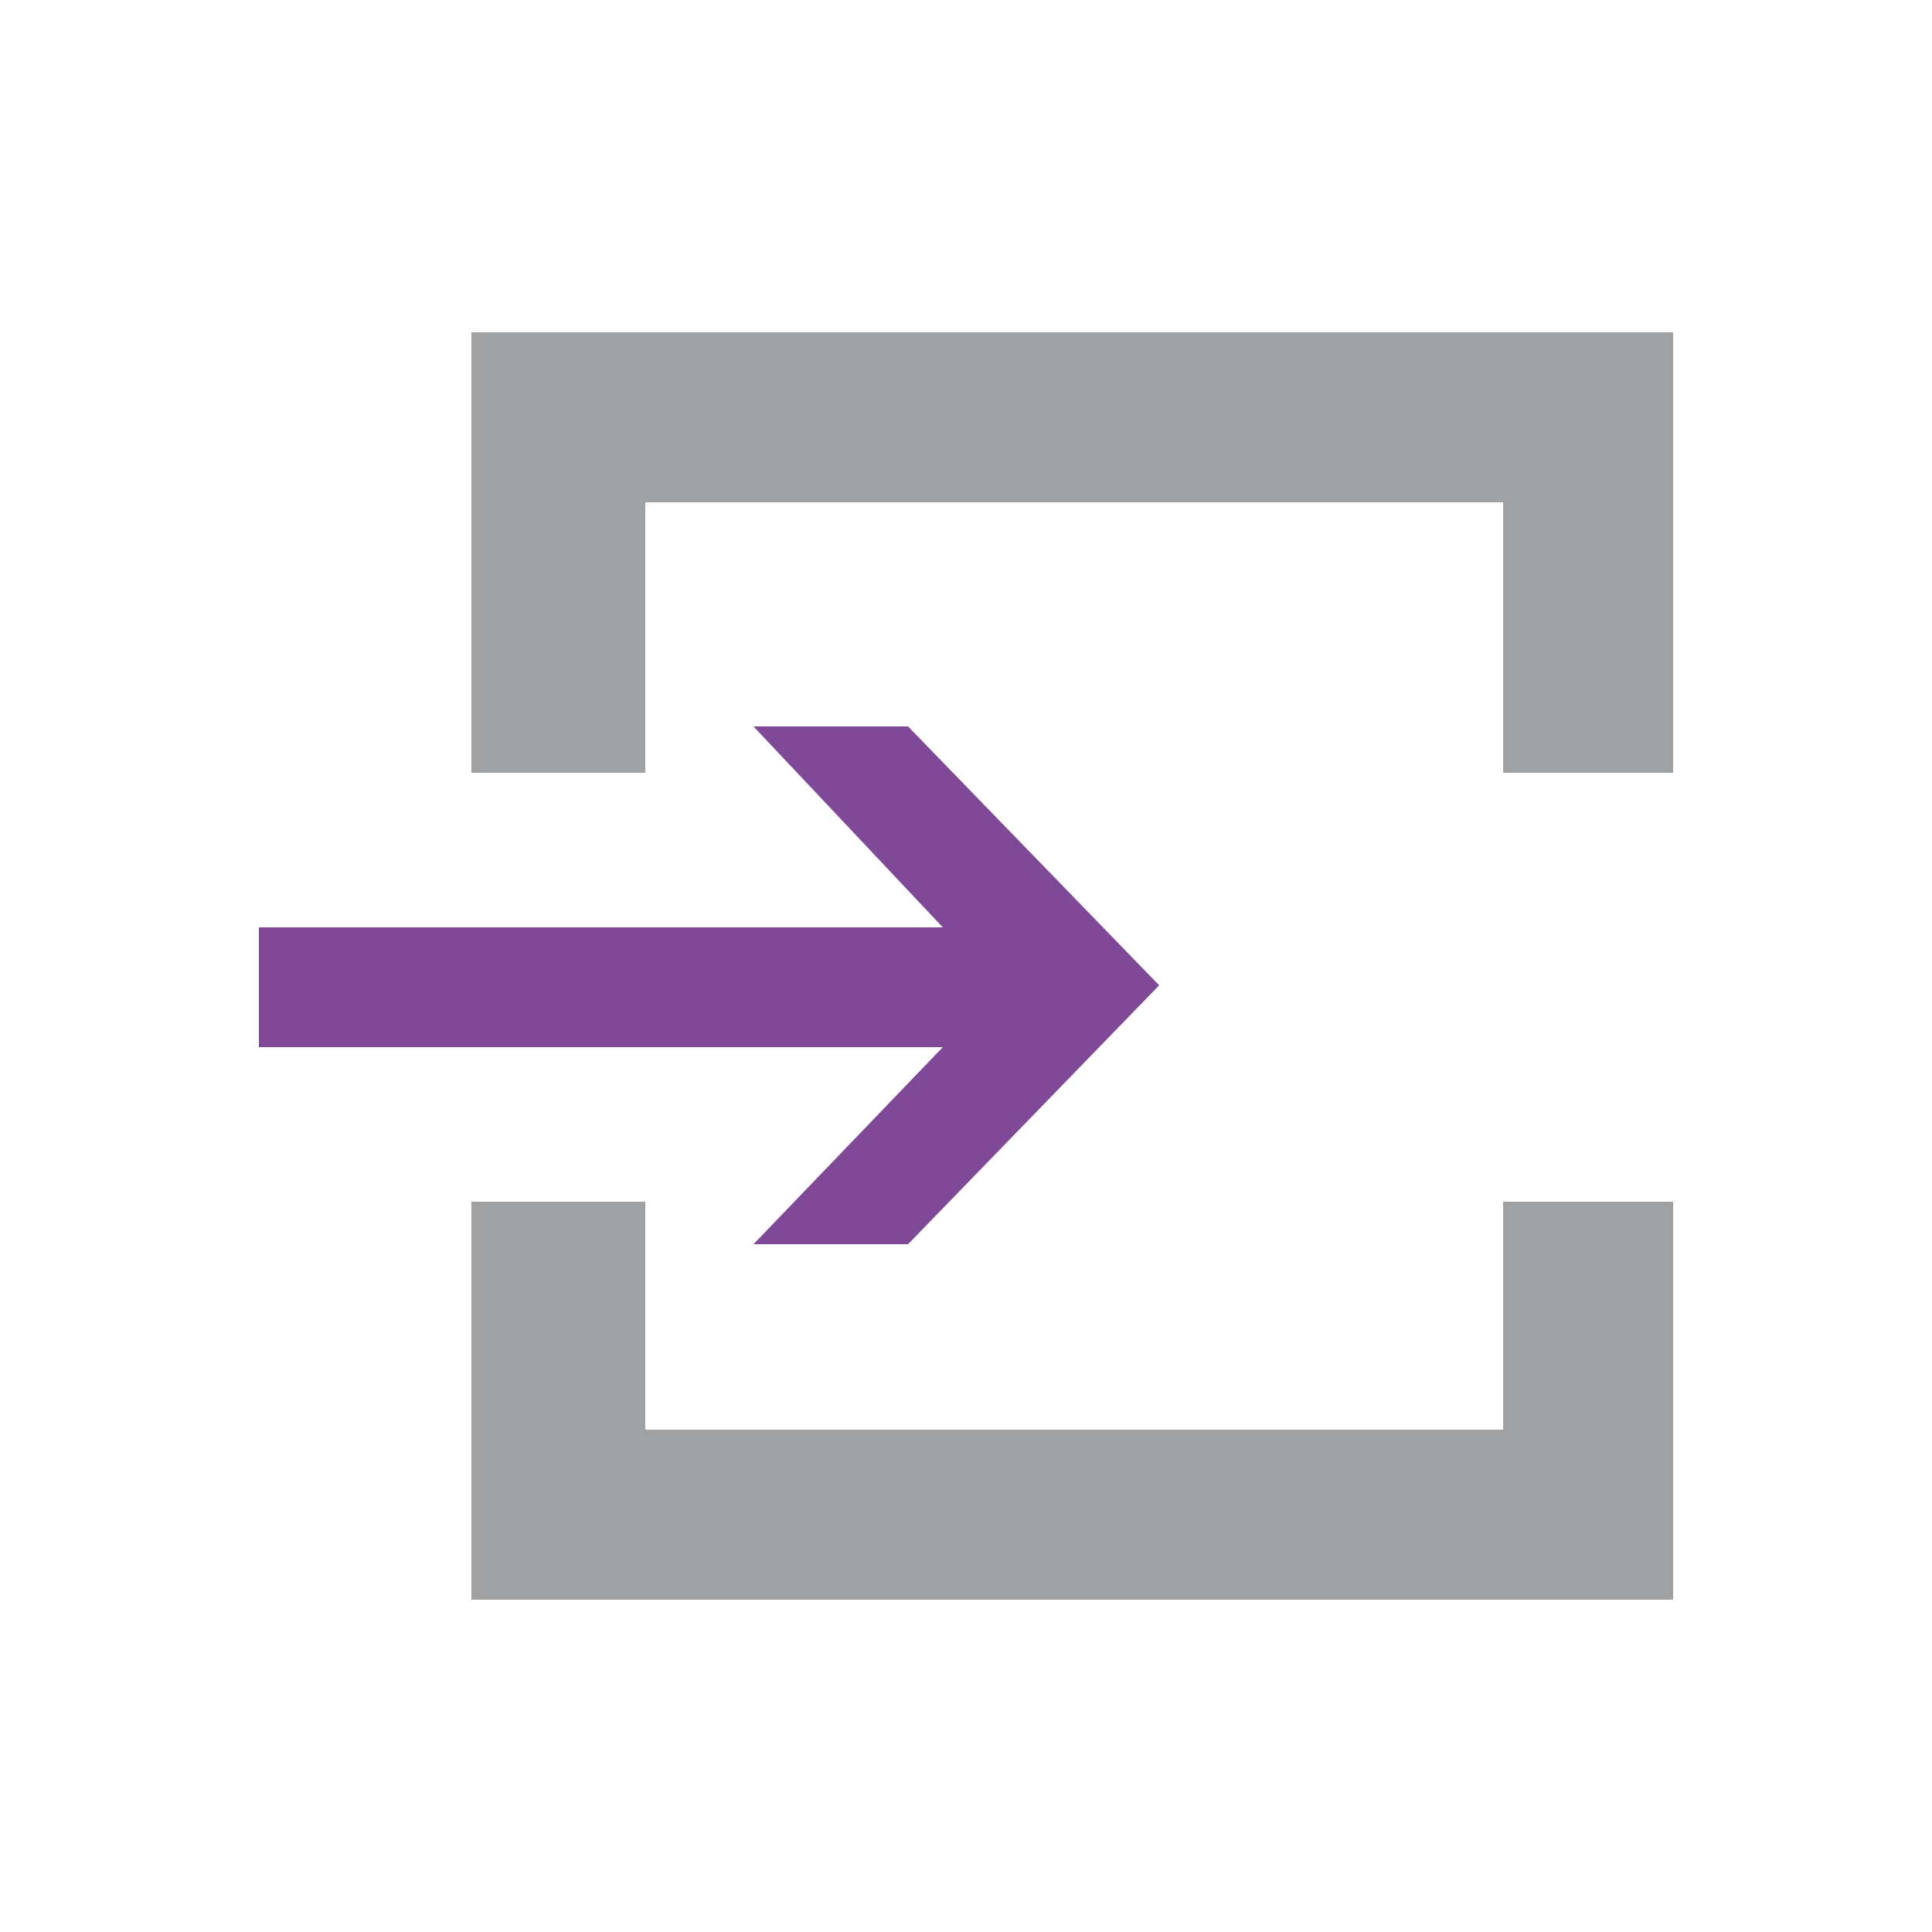 <svg xmlns="http://www.w3.org/2000/svg" x="0" y="0" width="20px" height="20px" viewBox="0 0 50 50">
<g>
<path fill="#804998" d="M 24.4 24 l -4.9 -5.2 h 4 l 6.5 6.7 l -6.5 6.7 h -4 l 4.9 -5.1 H 6.7 V 24 Z"></path>
<path fill="#a0a1a2" d="M 43.3 41.4 H 12.2 V 31.1 h 4.5 V 37 h 22.2 v -5.9 h 4.4 Z m 0 -21.4 h -4.4 v -7 H 16.7 v 7 h -4.5 V 8.6 h 31.1 Z"></path>
</g>
</svg>